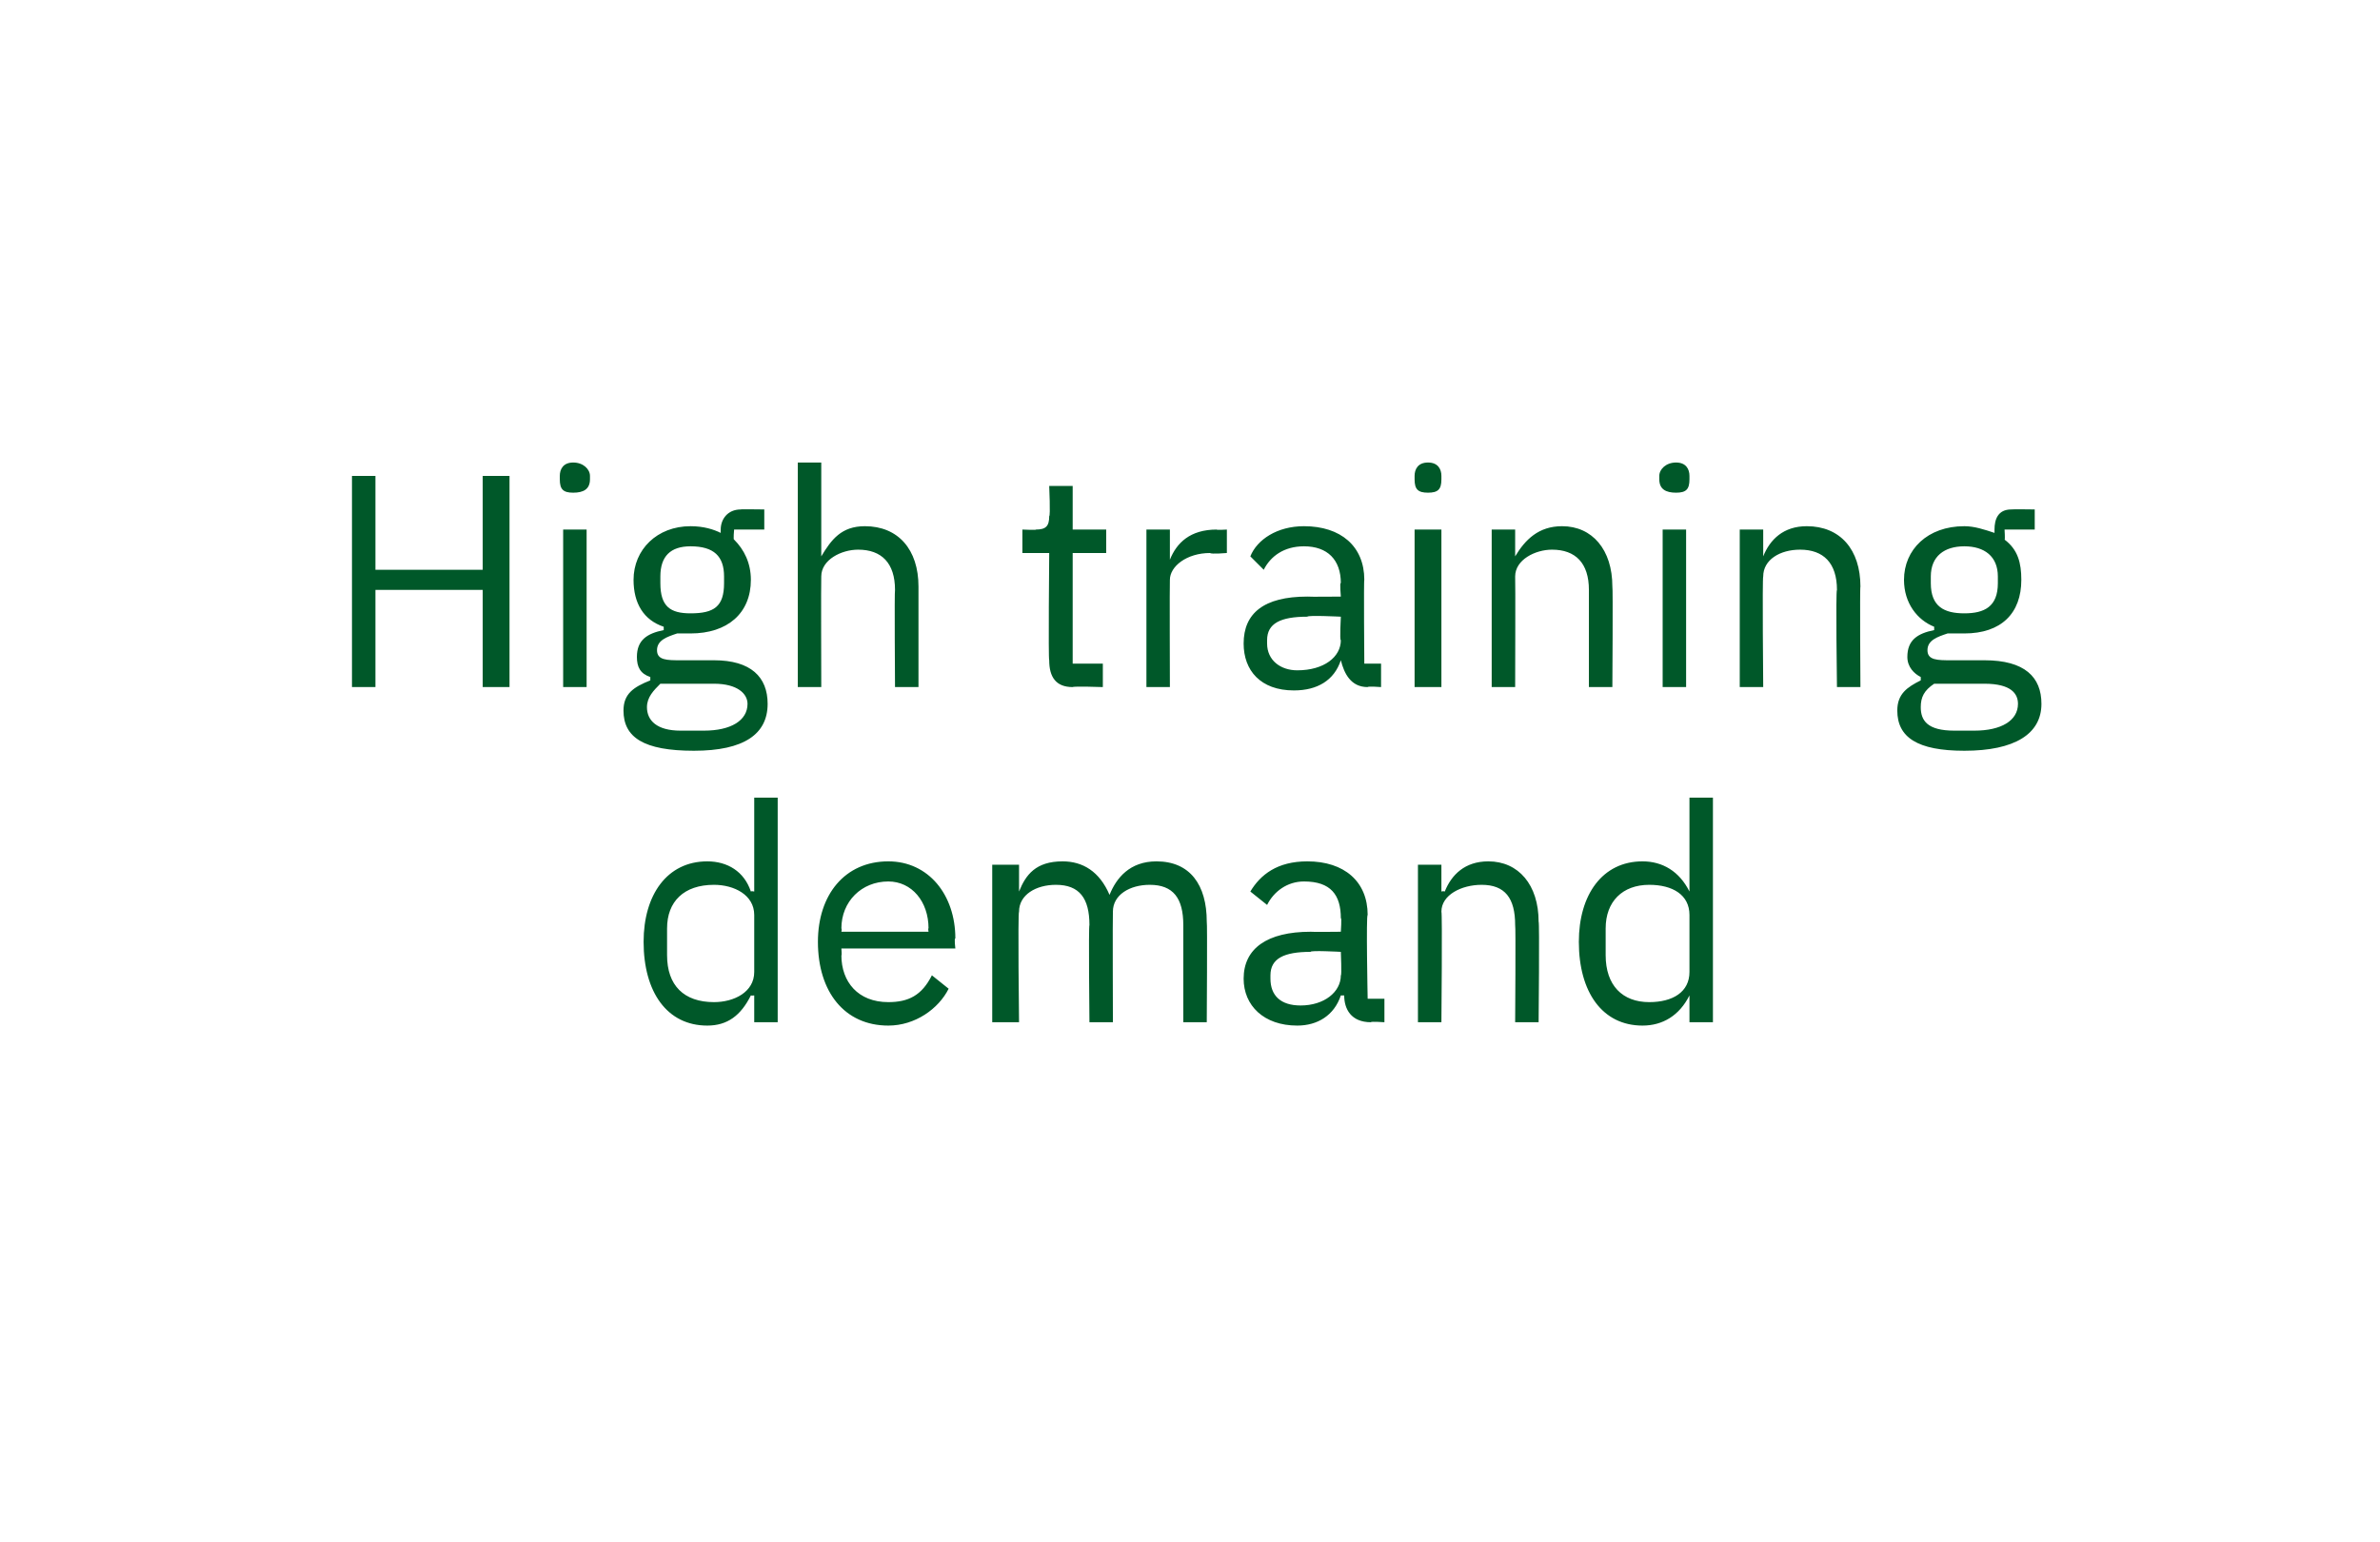 <?xml version="1.0" standalone="no"?><!DOCTYPE svg PUBLIC "-//W3C//DTD SVG 1.1//EN" "http://www.w3.org/Graphics/SVG/1.1/DTD/svg11.dtd"><svg xmlns="http://www.w3.org/2000/svg" version="1.1" width="71px" height="46px" viewBox="0 -1 71 46" style="top:-1px">  <desc>High training demand</desc>  <defs/>  <g id="Polygon181110">    <path d="M 22.5 28.7 C 22.5 28.7 22.42 28.71 22.4 28.7 C 22.1 29.3 21.7 29.6 21.1 29.6 C 19.9 29.6 19.2 28.6 19.2 27.1 C 19.2 25.7 19.9 24.7 21.1 24.7 C 21.7 24.7 22.2 25 22.4 25.6 C 22.42 25.58 22.5 25.6 22.5 25.6 L 22.5 22.8 L 23.2 22.8 L 23.2 29.5 L 22.5 29.5 L 22.5 28.7 Z M 22.5 28 C 22.5 28 22.5 26.3 22.5 26.3 C 22.5 25.7 21.9 25.4 21.3 25.4 C 20.4 25.4 19.9 25.9 19.9 26.7 C 19.9 26.7 19.9 27.5 19.9 27.5 C 19.9 28.4 20.4 28.9 21.3 28.9 C 21.9 28.9 22.5 28.6 22.5 28 Z M 24.4 27.1 C 24.4 25.7 25.2 24.7 26.5 24.7 C 27.7 24.7 28.5 25.7 28.5 27 C 28.46 26.98 28.5 27.3 28.5 27.3 L 25.1 27.3 C 25.1 27.3 25.12 27.54 25.1 27.5 C 25.1 28.3 25.6 28.9 26.5 28.9 C 27.1 28.9 27.5 28.7 27.8 28.1 C 27.8 28.1 28.3 28.5 28.3 28.5 C 28 29.1 27.3 29.6 26.5 29.6 C 25.2 29.6 24.4 28.6 24.4 27.1 Z M 25.1 26.7 C 25.12 26.72 25.1 26.8 25.1 26.8 L 27.7 26.8 C 27.7 26.8 27.68 26.69 27.7 26.7 C 27.7 25.9 27.2 25.3 26.5 25.3 C 25.7 25.3 25.1 25.9 25.1 26.7 Z M 29.6 29.5 L 29.6 24.8 L 30.4 24.8 L 30.4 25.6 C 30.4 25.6 30.4 25.58 30.4 25.6 C 30.6 25.1 30.9 24.7 31.7 24.7 C 32.3 24.7 32.8 25 33.1 25.7 C 33.1 25.7 33.1 25.7 33.1 25.7 C 33.3 25.2 33.7 24.7 34.5 24.7 C 35.5 24.7 36 25.4 36 26.5 C 36.02 26.49 36 29.5 36 29.5 L 35.3 29.5 C 35.3 29.5 35.3 26.61 35.3 26.6 C 35.3 25.8 35 25.4 34.3 25.4 C 33.7 25.4 33.2 25.7 33.2 26.2 C 33.19 26.24 33.2 29.5 33.2 29.5 L 32.5 29.5 C 32.5 29.5 32.47 26.61 32.5 26.6 C 32.5 25.8 32.2 25.4 31.5 25.4 C 30.9 25.4 30.4 25.7 30.4 26.2 C 30.36 26.24 30.4 29.5 30.4 29.5 L 29.6 29.5 Z M 40.9 29.5 C 40.3 29.5 40.1 29.1 40.1 28.7 C 40.1 28.7 40 28.7 40 28.7 C 39.8 29.3 39.3 29.6 38.7 29.6 C 37.7 29.6 37.1 29 37.1 28.2 C 37.1 27.3 37.8 26.8 39.1 26.8 C 39.11 26.81 40 26.8 40 26.8 C 40 26.8 40.03 26.35 40 26.4 C 40 25.7 39.7 25.3 38.9 25.3 C 38.4 25.3 38 25.6 37.8 26 C 37.8 26 37.3 25.6 37.3 25.6 C 37.6 25.1 38.1 24.7 39 24.7 C 40.1 24.7 40.8 25.3 40.8 26.3 C 40.75 26.28 40.8 28.8 40.8 28.8 L 41.3 28.8 L 41.3 29.5 C 41.3 29.5 40.88 29.47 40.9 29.5 Z M 40 28.1 C 40.03 28.12 40 27.4 40 27.4 C 40 27.4 39.08 27.35 39.1 27.4 C 38.3 27.4 37.9 27.6 37.9 28.1 C 37.9 28.1 37.9 28.2 37.9 28.2 C 37.9 28.7 38.2 29 38.8 29 C 39.5 29 40 28.6 40 28.1 Z M 42.3 29.5 L 42.3 24.8 L 43 24.8 L 43 25.6 C 43 25.6 43.06 25.58 43.1 25.6 C 43.3 25.1 43.7 24.7 44.4 24.7 C 45.3 24.7 45.9 25.4 45.9 26.5 C 45.93 26.49 45.9 29.5 45.9 29.5 L 45.2 29.5 C 45.2 29.5 45.22 26.61 45.2 26.6 C 45.2 25.8 44.9 25.4 44.2 25.4 C 43.6 25.4 43 25.7 43 26.2 C 43.03 26.24 43 29.5 43 29.5 L 42.3 29.5 Z M 50.4 28.7 C 50.4 28.7 50.35 28.71 50.4 28.7 C 50.1 29.3 49.6 29.6 49 29.6 C 47.8 29.6 47.1 28.6 47.1 27.1 C 47.1 25.7 47.8 24.7 49 24.7 C 49.6 24.7 50.1 25 50.4 25.6 C 50.35 25.58 50.4 25.6 50.4 25.6 L 50.4 22.8 L 51.1 22.8 L 51.1 29.5 L 50.4 29.5 L 50.4 28.7 Z M 50.4 28 C 50.4 28 50.4 26.3 50.4 26.3 C 50.4 25.7 49.9 25.4 49.2 25.4 C 48.4 25.4 47.9 25.9 47.9 26.7 C 47.9 26.7 47.9 27.5 47.9 27.5 C 47.9 28.4 48.4 28.9 49.2 28.9 C 49.9 28.9 50.4 28.6 50.4 28 Z " stroke="none" fill="#005829"/>  </g>  <g id="Polygon181109">    <path d="M 14.4 16.6 L 11.2 16.6 L 11.2 19.5 L 10.5 19.5 L 10.5 13.2 L 11.2 13.2 L 11.2 16 L 14.4 16 L 14.4 13.2 L 15.2 13.2 L 15.2 19.5 L 14.4 19.5 L 14.4 16.6 Z M 16.7 13.3 C 16.7 13.3 16.7 13.2 16.7 13.2 C 16.7 13 16.8 12.8 17.1 12.8 C 17.4 12.8 17.6 13 17.6 13.2 C 17.6 13.2 17.6 13.3 17.6 13.3 C 17.6 13.6 17.4 13.7 17.1 13.7 C 16.8 13.7 16.7 13.6 16.7 13.3 Z M 16.8 14.8 L 17.5 14.8 L 17.5 19.5 L 16.8 19.5 L 16.8 14.8 Z M 20.7 21.4 C 19.2 21.4 18.6 21 18.6 20.2 C 18.6 19.7 18.9 19.5 19.4 19.3 C 19.4 19.3 19.4 19.2 19.4 19.2 C 19.1 19.1 19 18.9 19 18.6 C 19 18.1 19.3 17.9 19.8 17.8 C 19.8 17.8 19.8 17.7 19.8 17.7 C 19.2 17.5 18.9 17 18.9 16.3 C 18.9 15.4 19.6 14.7 20.6 14.7 C 21 14.7 21.3 14.8 21.5 14.9 C 21.5 14.9 21.5 14.8 21.5 14.8 C 21.5 14.5 21.7 14.2 22.1 14.2 C 22.06 14.19 22.8 14.2 22.8 14.2 L 22.8 14.8 L 21.9 14.8 C 21.9 14.8 21.87 15.12 21.9 15.1 C 22.2 15.4 22.4 15.8 22.4 16.3 C 22.4 17.3 21.7 17.9 20.6 17.9 C 20.5 17.9 20.3 17.9 20.2 17.9 C 19.9 18 19.6 18.1 19.6 18.4 C 19.6 18.7 19.9 18.7 20.3 18.7 C 20.3 18.7 21.3 18.7 21.3 18.7 C 22.4 18.7 22.9 19.2 22.9 20 C 22.9 20.9 22.2 21.4 20.7 21.4 Z M 21.3 19.4 C 21.3 19.4 19.7 19.4 19.7 19.4 C 19.5 19.6 19.3 19.8 19.3 20.1 C 19.3 20.5 19.6 20.8 20.3 20.8 C 20.3 20.8 21 20.8 21 20.8 C 21.8 20.8 22.3 20.5 22.3 20 C 22.3 19.7 22 19.4 21.3 19.4 Z M 20.6 17.3 C 21.3 17.3 21.6 17.1 21.6 16.4 C 21.6 16.4 21.6 16.2 21.6 16.2 C 21.6 15.6 21.3 15.3 20.6 15.3 C 20 15.3 19.7 15.6 19.7 16.2 C 19.7 16.2 19.7 16.4 19.7 16.4 C 19.7 17.1 20 17.3 20.6 17.3 C 20.6 17.3 20.6 17.3 20.6 17.3 Z M 23.8 12.8 L 24.5 12.8 L 24.5 15.6 C 24.5 15.6 24.53 15.58 24.5 15.6 C 24.8 15.1 25.1 14.7 25.8 14.7 C 26.8 14.7 27.4 15.4 27.4 16.5 C 27.4 16.49 27.4 19.5 27.4 19.5 L 26.7 19.5 C 26.7 19.5 26.68 16.61 26.7 16.6 C 26.7 15.8 26.3 15.4 25.6 15.4 C 25.1 15.4 24.5 15.7 24.5 16.2 C 24.49 16.24 24.5 19.5 24.5 19.5 L 23.8 19.5 L 23.8 12.8 Z M 32 19.5 C 31.5 19.5 31.3 19.2 31.3 18.7 C 31.27 18.7 31.3 15.5 31.3 15.5 L 30.5 15.5 L 30.5 14.8 C 30.5 14.8 30.94 14.82 30.9 14.8 C 31.2 14.8 31.3 14.7 31.3 14.4 C 31.34 14.4 31.3 13.5 31.3 13.5 L 32 13.5 L 32 14.8 L 33 14.8 L 33 15.5 L 32 15.5 L 32 18.8 L 32.9 18.8 L 32.9 19.5 C 32.9 19.5 32.03 19.47 32 19.5 Z M 34.2 19.5 L 34.2 14.8 L 34.9 14.8 L 34.9 15.7 C 34.9 15.7 34.93 15.68 34.9 15.7 C 35.1 15.2 35.5 14.8 36.3 14.8 C 36.27 14.82 36.6 14.8 36.6 14.8 L 36.6 15.5 C 36.6 15.5 36.13 15.54 36.1 15.5 C 35.4 15.5 34.9 15.9 34.9 16.3 C 34.89 16.32 34.9 19.5 34.9 19.5 L 34.2 19.5 Z M 40.8 19.5 C 40.3 19.5 40.1 19.1 40 18.7 C 40 18.7 40 18.7 40 18.7 C 39.8 19.3 39.3 19.6 38.6 19.6 C 37.6 19.6 37.1 19 37.1 18.2 C 37.1 17.3 37.7 16.8 39 16.8 C 39.05 16.81 40 16.8 40 16.8 C 40 16.8 39.96 16.35 40 16.4 C 40 15.7 39.6 15.3 38.9 15.3 C 38.3 15.3 37.9 15.6 37.7 16 C 37.7 16 37.3 15.6 37.3 15.6 C 37.5 15.1 38.1 14.7 38.9 14.7 C 40 14.7 40.7 15.3 40.7 16.3 C 40.68 16.28 40.7 18.8 40.7 18.8 L 41.2 18.8 L 41.2 19.5 C 41.2 19.5 40.81 19.47 40.8 19.5 Z M 40 18.1 C 39.96 18.12 40 17.4 40 17.4 C 40 17.4 39.01 17.35 39 17.4 C 38.2 17.4 37.8 17.6 37.8 18.1 C 37.8 18.1 37.8 18.2 37.8 18.2 C 37.8 18.7 38.2 19 38.7 19 C 39.5 19 40 18.6 40 18.1 Z M 42.2 13.3 C 42.2 13.3 42.2 13.2 42.2 13.2 C 42.2 13 42.3 12.8 42.6 12.8 C 42.9 12.8 43 13 43 13.2 C 43 13.2 43 13.3 43 13.3 C 43 13.6 42.9 13.7 42.6 13.7 C 42.3 13.7 42.2 13.6 42.2 13.3 Z M 42.2 14.8 L 43 14.8 L 43 19.5 L 42.2 19.5 L 42.2 14.8 Z M 44.5 19.5 L 44.5 14.8 L 45.2 14.8 L 45.2 15.6 C 45.2 15.6 45.25 15.58 45.2 15.6 C 45.5 15.1 45.9 14.7 46.6 14.7 C 47.5 14.7 48.1 15.4 48.1 16.5 C 48.12 16.49 48.1 19.5 48.1 19.5 L 47.4 19.5 C 47.4 19.5 47.4 16.61 47.4 16.6 C 47.4 15.8 47 15.4 46.3 15.4 C 45.8 15.4 45.2 15.7 45.2 16.2 C 45.21 16.24 45.2 19.5 45.2 19.5 L 44.5 19.5 Z M 49.5 13.3 C 49.5 13.3 49.5 13.2 49.5 13.2 C 49.5 13 49.7 12.8 50 12.8 C 50.3 12.8 50.4 13 50.4 13.2 C 50.4 13.2 50.4 13.3 50.4 13.3 C 50.4 13.6 50.3 13.7 50 13.7 C 49.7 13.7 49.5 13.6 49.5 13.3 Z M 49.6 14.8 L 50.3 14.8 L 50.3 19.5 L 49.6 19.5 L 49.6 14.8 Z M 51.9 19.5 L 51.9 14.8 L 52.6 14.8 L 52.6 15.6 C 52.6 15.6 52.61 15.58 52.6 15.6 C 52.8 15.1 53.2 14.7 53.9 14.7 C 54.9 14.7 55.5 15.4 55.5 16.5 C 55.48 16.49 55.5 19.5 55.5 19.5 L 54.8 19.5 C 54.8 19.5 54.76 16.61 54.8 16.6 C 54.8 15.8 54.4 15.4 53.7 15.4 C 53.1 15.4 52.6 15.7 52.6 16.2 C 52.57 16.24 52.6 19.5 52.6 19.5 L 51.9 19.5 Z M 58.6 21.4 C 57.2 21.4 56.6 21 56.6 20.2 C 56.6 19.7 56.9 19.5 57.3 19.3 C 57.3 19.3 57.3 19.2 57.3 19.2 C 57.1 19.1 56.9 18.9 56.9 18.6 C 56.9 18.1 57.2 17.9 57.7 17.8 C 57.7 17.8 57.7 17.7 57.7 17.7 C 57.2 17.5 56.8 17 56.8 16.3 C 56.8 15.4 57.5 14.7 58.6 14.7 C 58.9 14.7 59.2 14.8 59.5 14.9 C 59.5 14.9 59.5 14.8 59.5 14.8 C 59.5 14.5 59.6 14.2 60 14.2 C 60.01 14.19 60.7 14.2 60.7 14.2 L 60.7 14.8 L 59.8 14.8 C 59.8 14.8 59.82 15.12 59.8 15.1 C 60.2 15.4 60.3 15.8 60.3 16.3 C 60.3 17.3 59.7 17.9 58.6 17.9 C 58.4 17.9 58.3 17.9 58.1 17.9 C 57.8 18 57.5 18.1 57.5 18.4 C 57.5 18.7 57.8 18.7 58.2 18.7 C 58.2 18.7 59.2 18.7 59.2 18.7 C 60.4 18.7 60.9 19.2 60.9 20 C 60.9 20.9 60.1 21.4 58.6 21.4 Z M 59.2 19.4 C 59.2 19.4 57.7 19.4 57.7 19.4 C 57.4 19.6 57.3 19.8 57.3 20.1 C 57.3 20.5 57.5 20.8 58.3 20.8 C 58.3 20.8 58.9 20.8 58.9 20.8 C 59.7 20.8 60.2 20.5 60.2 20 C 60.2 19.7 60 19.4 59.2 19.4 Z M 58.6 17.3 C 59.2 17.3 59.6 17.1 59.6 16.4 C 59.6 16.4 59.6 16.2 59.6 16.2 C 59.6 15.6 59.2 15.3 58.6 15.3 C 58 15.3 57.6 15.6 57.6 16.2 C 57.6 16.2 57.6 16.4 57.6 16.4 C 57.6 17.1 58 17.3 58.6 17.3 C 58.6 17.3 58.6 17.3 58.6 17.3 Z " stroke="none" fill="#005829"/>  </g></svg>